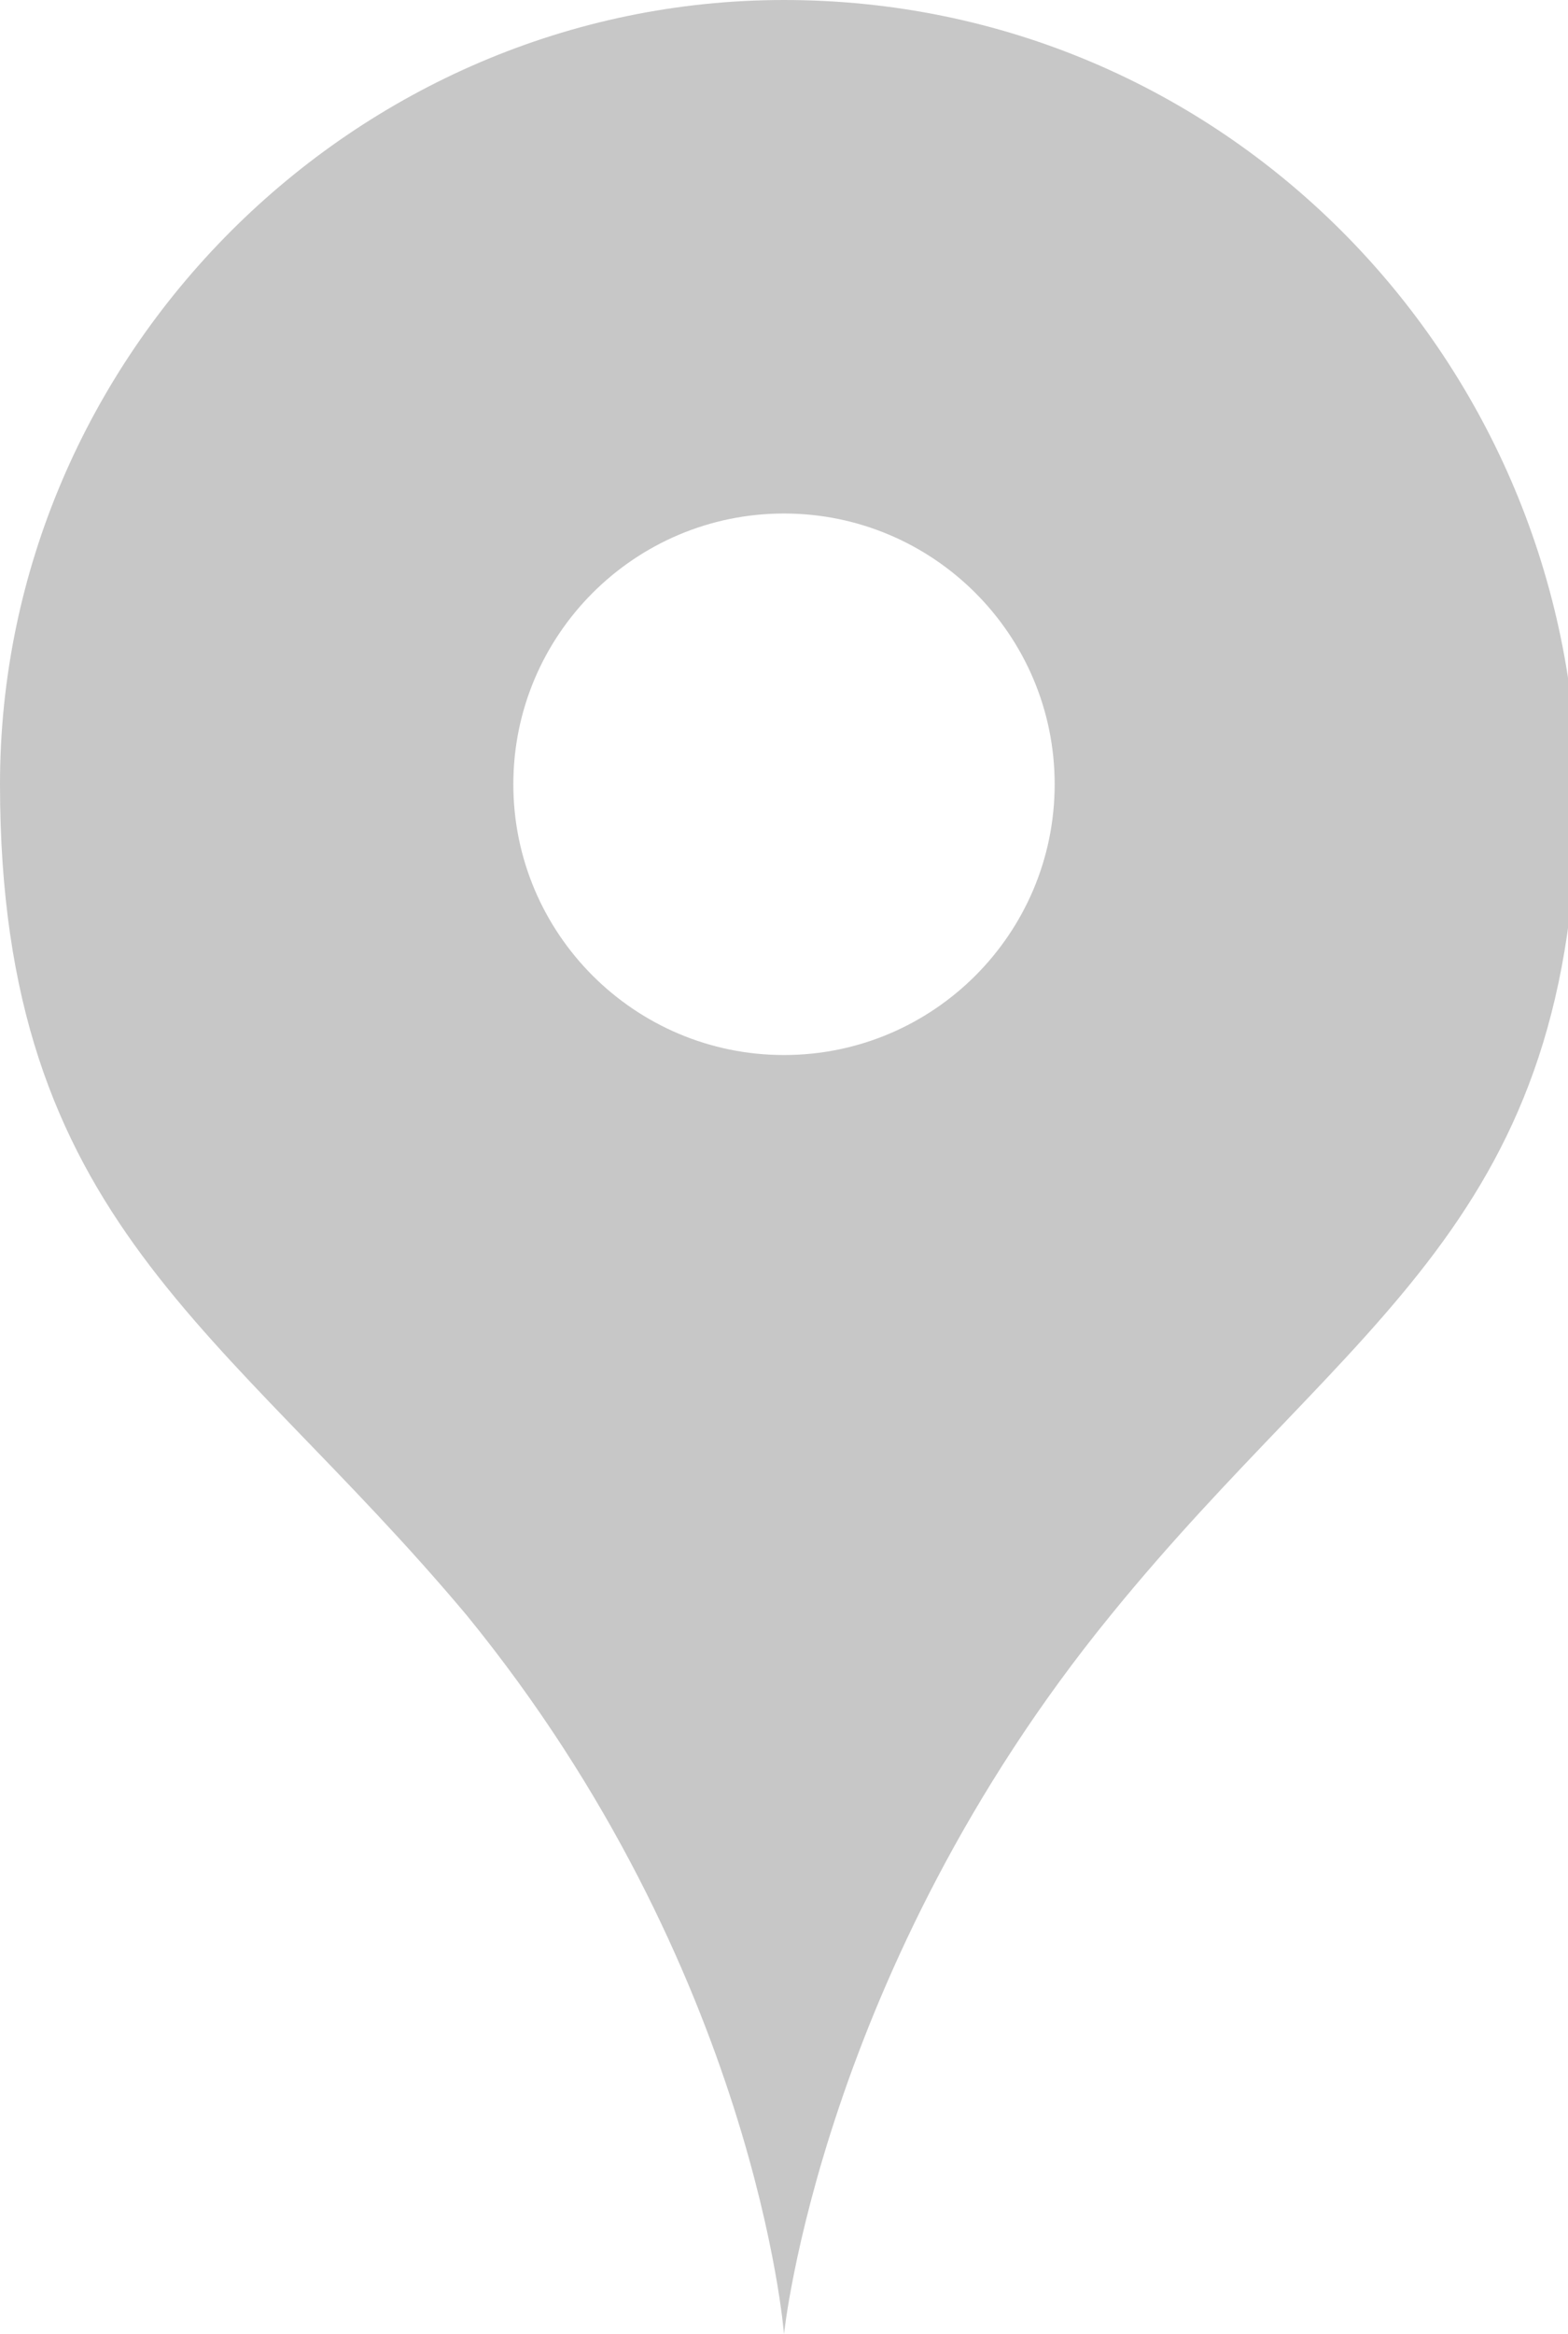 <svg xmlns="http://www.w3.org/2000/svg" viewBox="0 0 16.8 25" xml:space="preserve"><path d="M8.4 0C3.8 0 0 3.8 0 8.4c0 4.7 2.4 5.8 5 8.9C8.1 21.1 8.4 25 8.4 25s.4-3.9 3.5-7.7c2.6-3.2 5-4.2 5-8.9C16.8 3.8 13.1 0 8.4 0zm0 11.3c-1.6 0-2.9-1.3-2.9-2.9s1.3-2.9 2.9-2.9 2.9 1.3 2.9 2.9-1.3 2.9-2.9 2.9z" style="fill:#c7c7c7"/></svg>